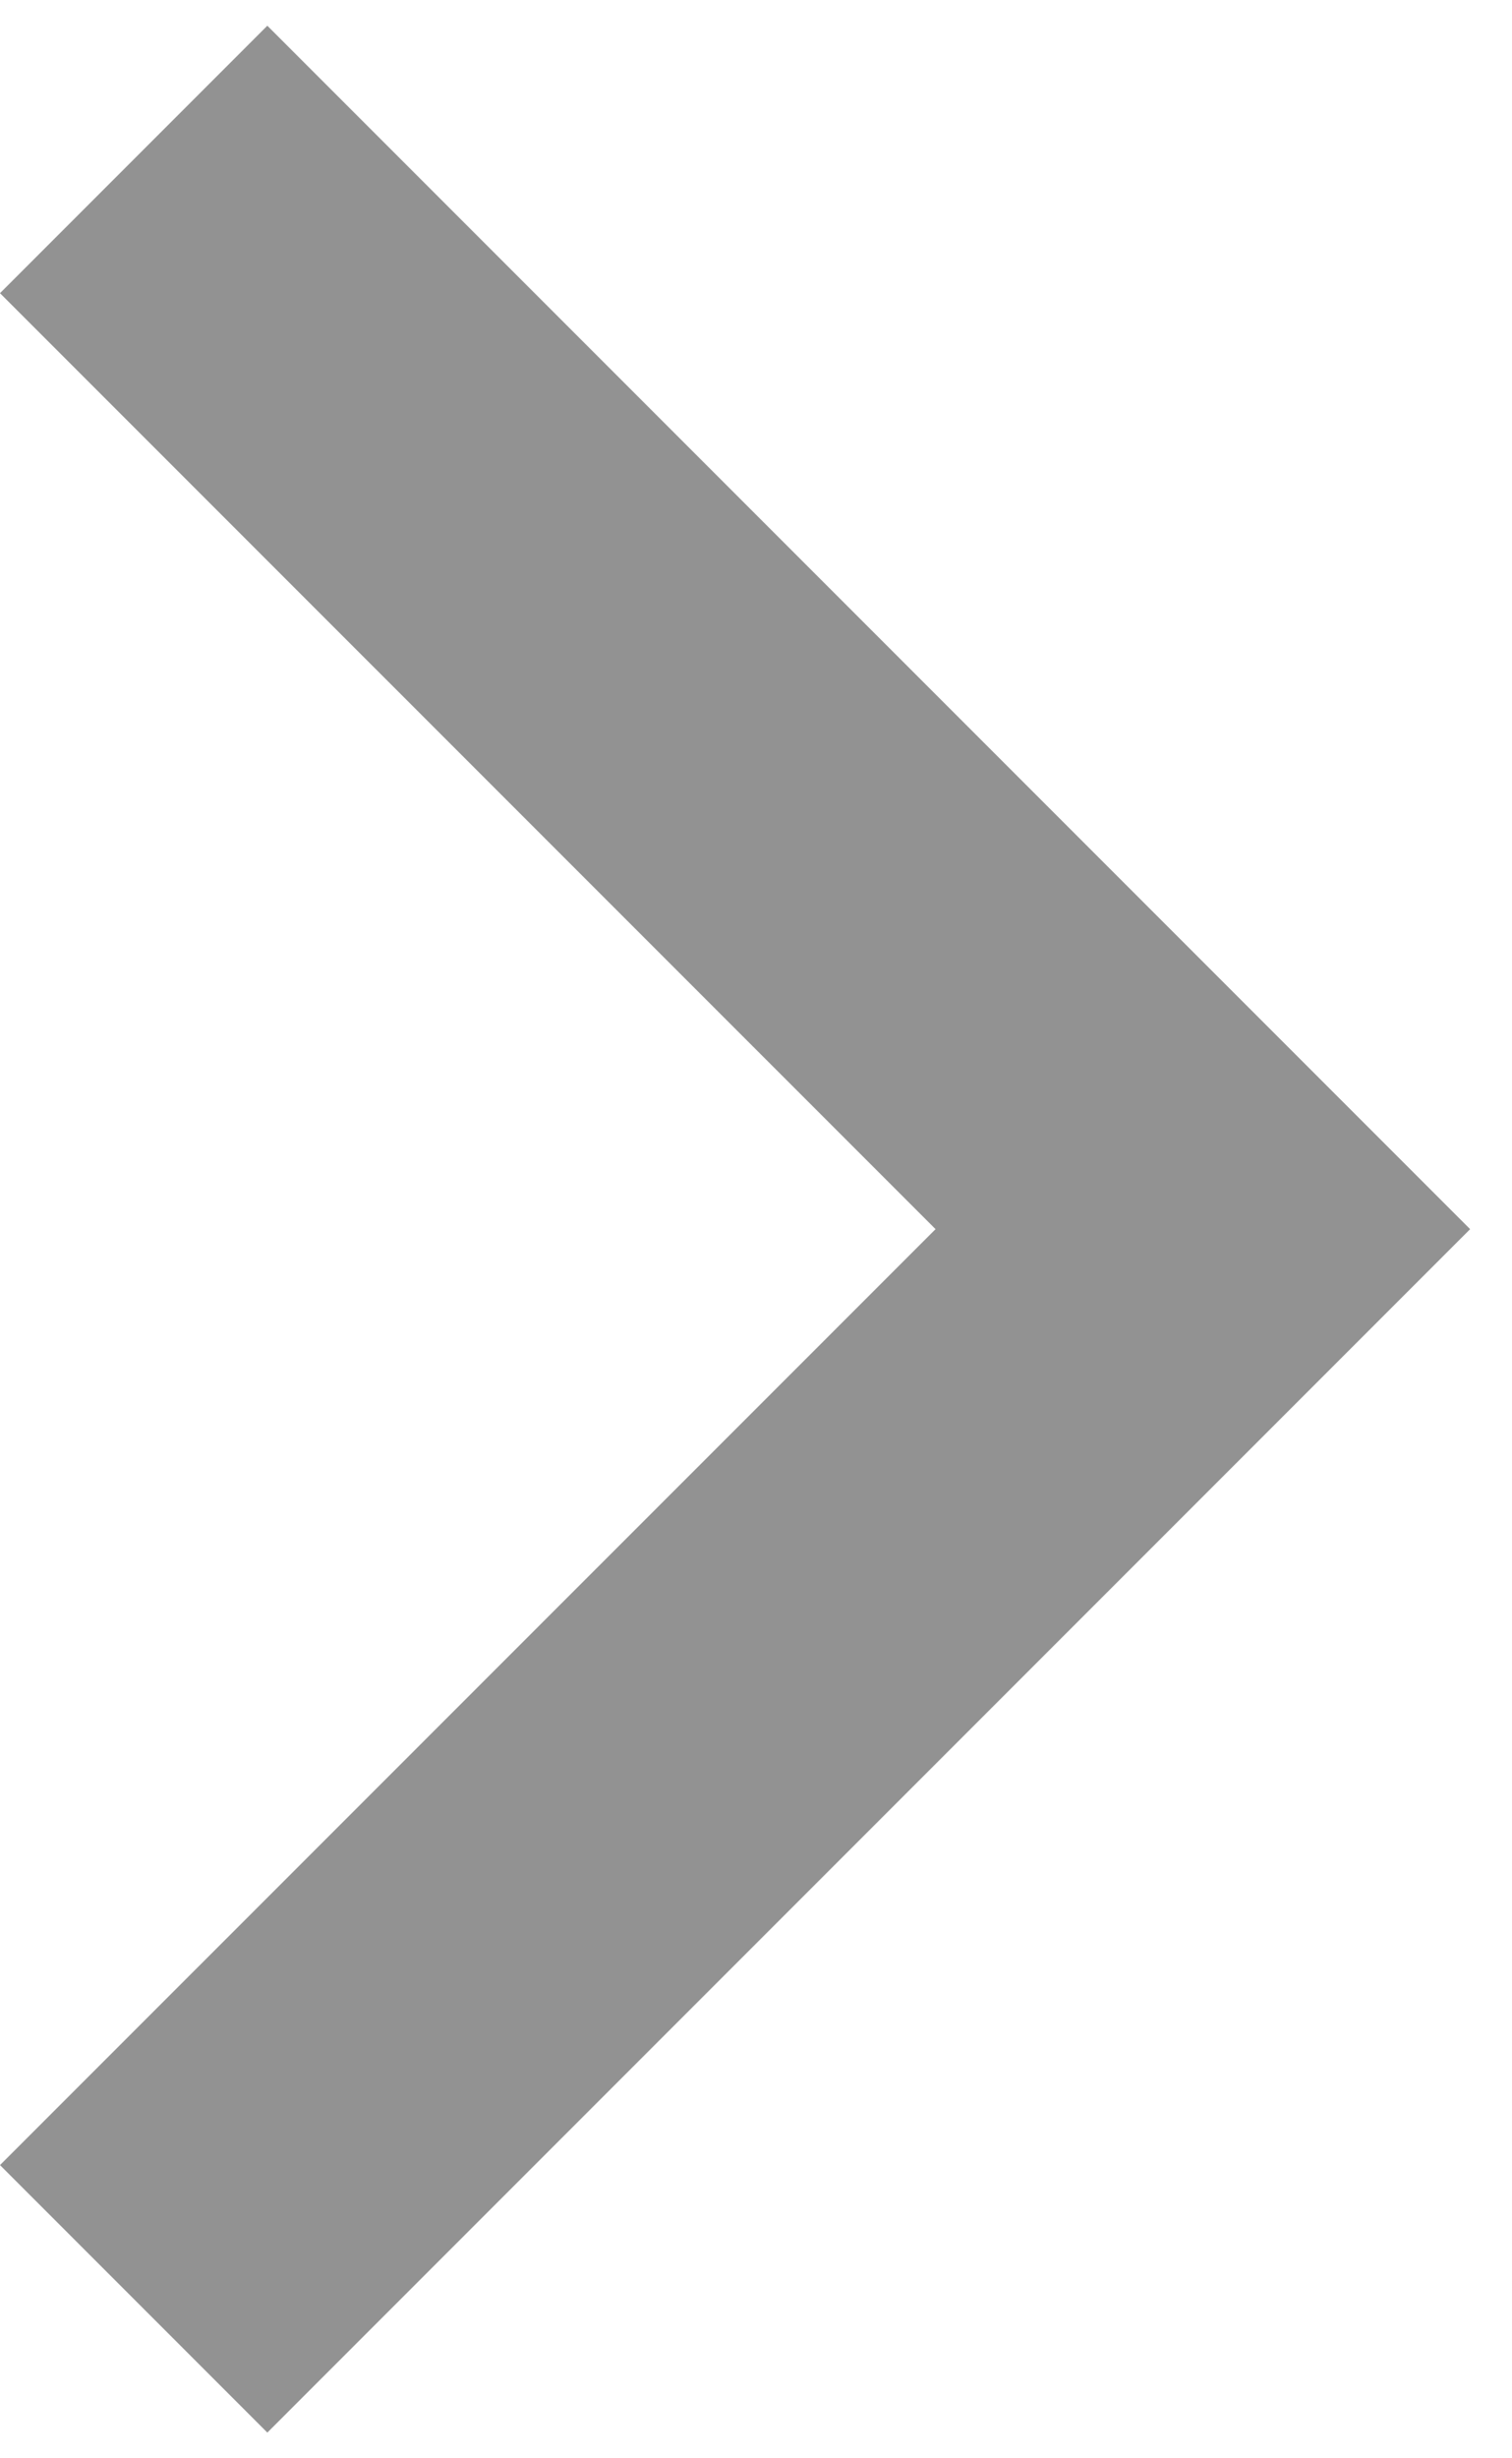 <svg width="16" height="26" viewBox="0 0 16 26" fill="none" xmlns="http://www.w3.org/2000/svg">
<path fill-rule="evenodd" clip-rule="evenodd" d="M2.829 0.272L15.557 13L2.829 25.728L0 22.899L9.9 13L0 3.101L2.829 0.272Z" fill="#929292"/>
</svg>
